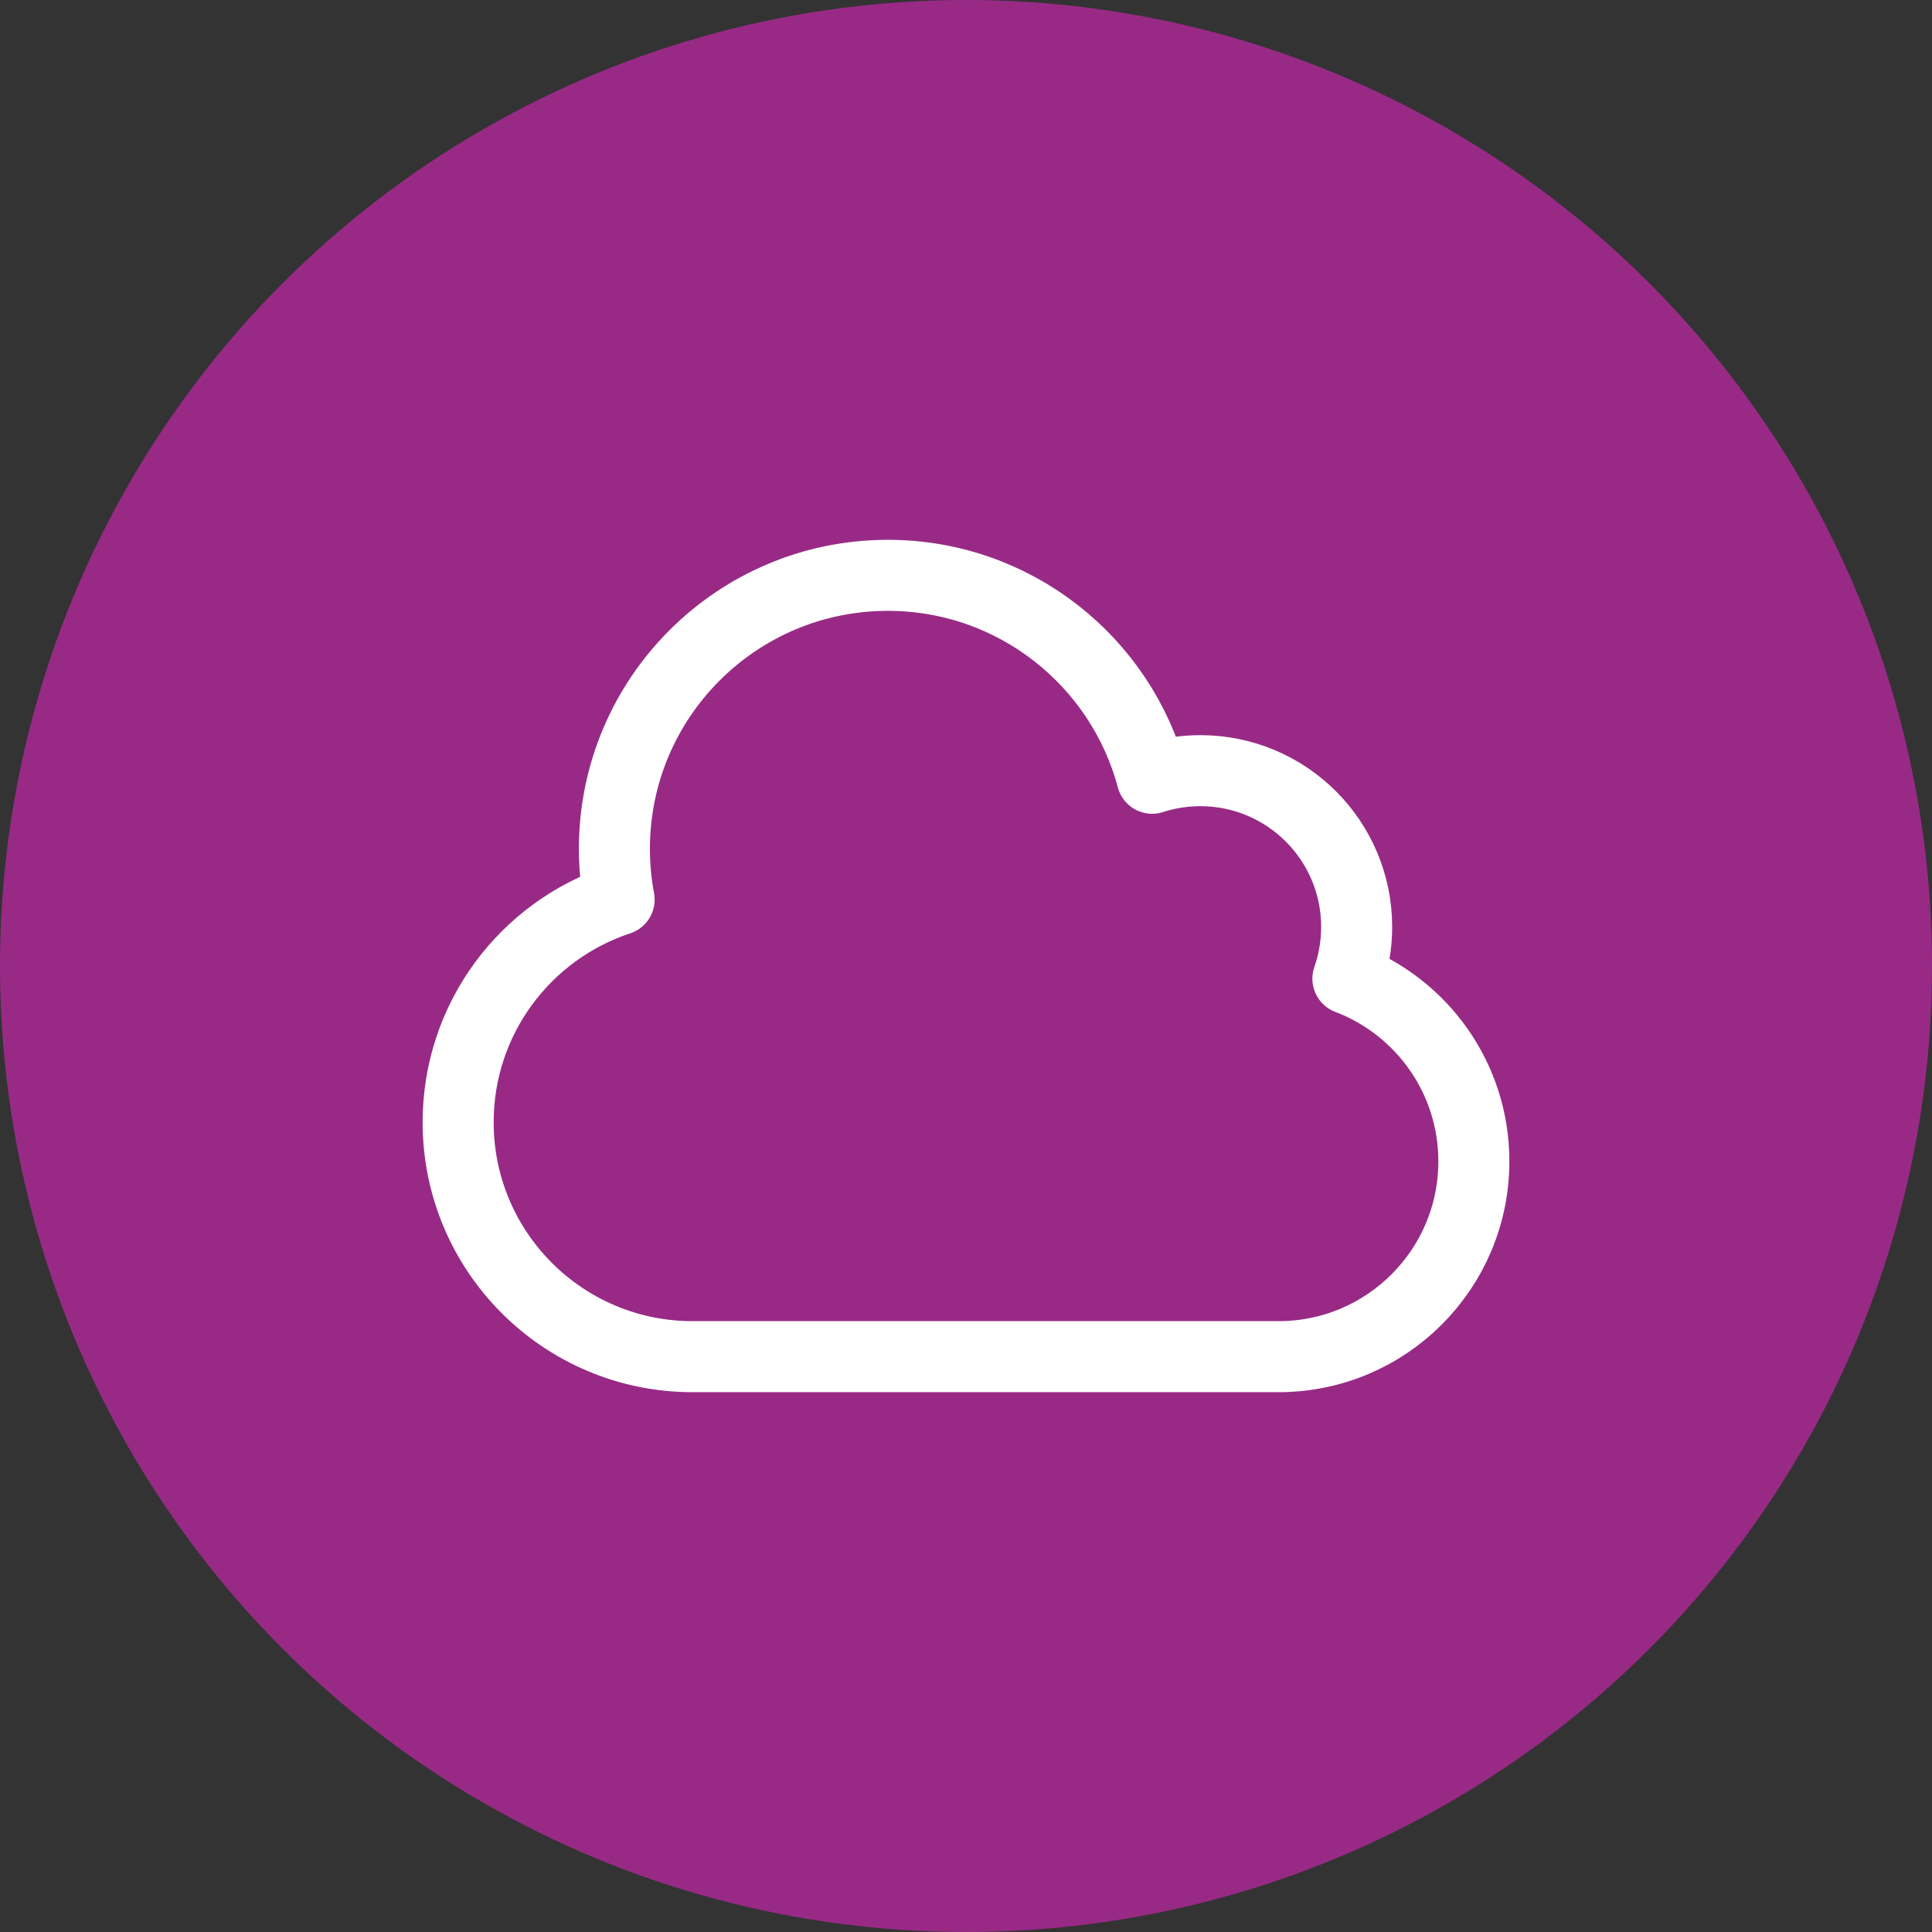 <svg xmlns="http://www.w3.org/2000/svg" width="68" height="68" viewBox="0 0 68 68" fill="none"><rect x="0" y="0" width="68" height="68" fill="#333333" stroke="none"/><circle cx="34" cy="34" r="34" fill="#982A86"></circle><path d="M16.125 39.5C16.125 44.056 19.819 47.75 24.375 47.75H45C48.797 47.75 51.875 44.672 51.875 40.875C51.875 37.938 50.033 35.431 47.441 34.446C47.641 33.876 47.75 33.263 47.75 32.625C47.75 29.587 45.288 27.125 42.25 27.125C41.657 27.125 41.087 27.219 40.552 27.392C39.457 23.28 35.707 20.25 31.25 20.25C25.934 20.25 21.625 24.559 21.625 29.875C21.625 30.486 21.682 31.084 21.791 31.663C18.5 32.747 16.125 35.846 16.125 39.5Z" stroke="white" stroke-width="2.5" stroke-linecap="round" stroke-linejoin="round"></path></svg>